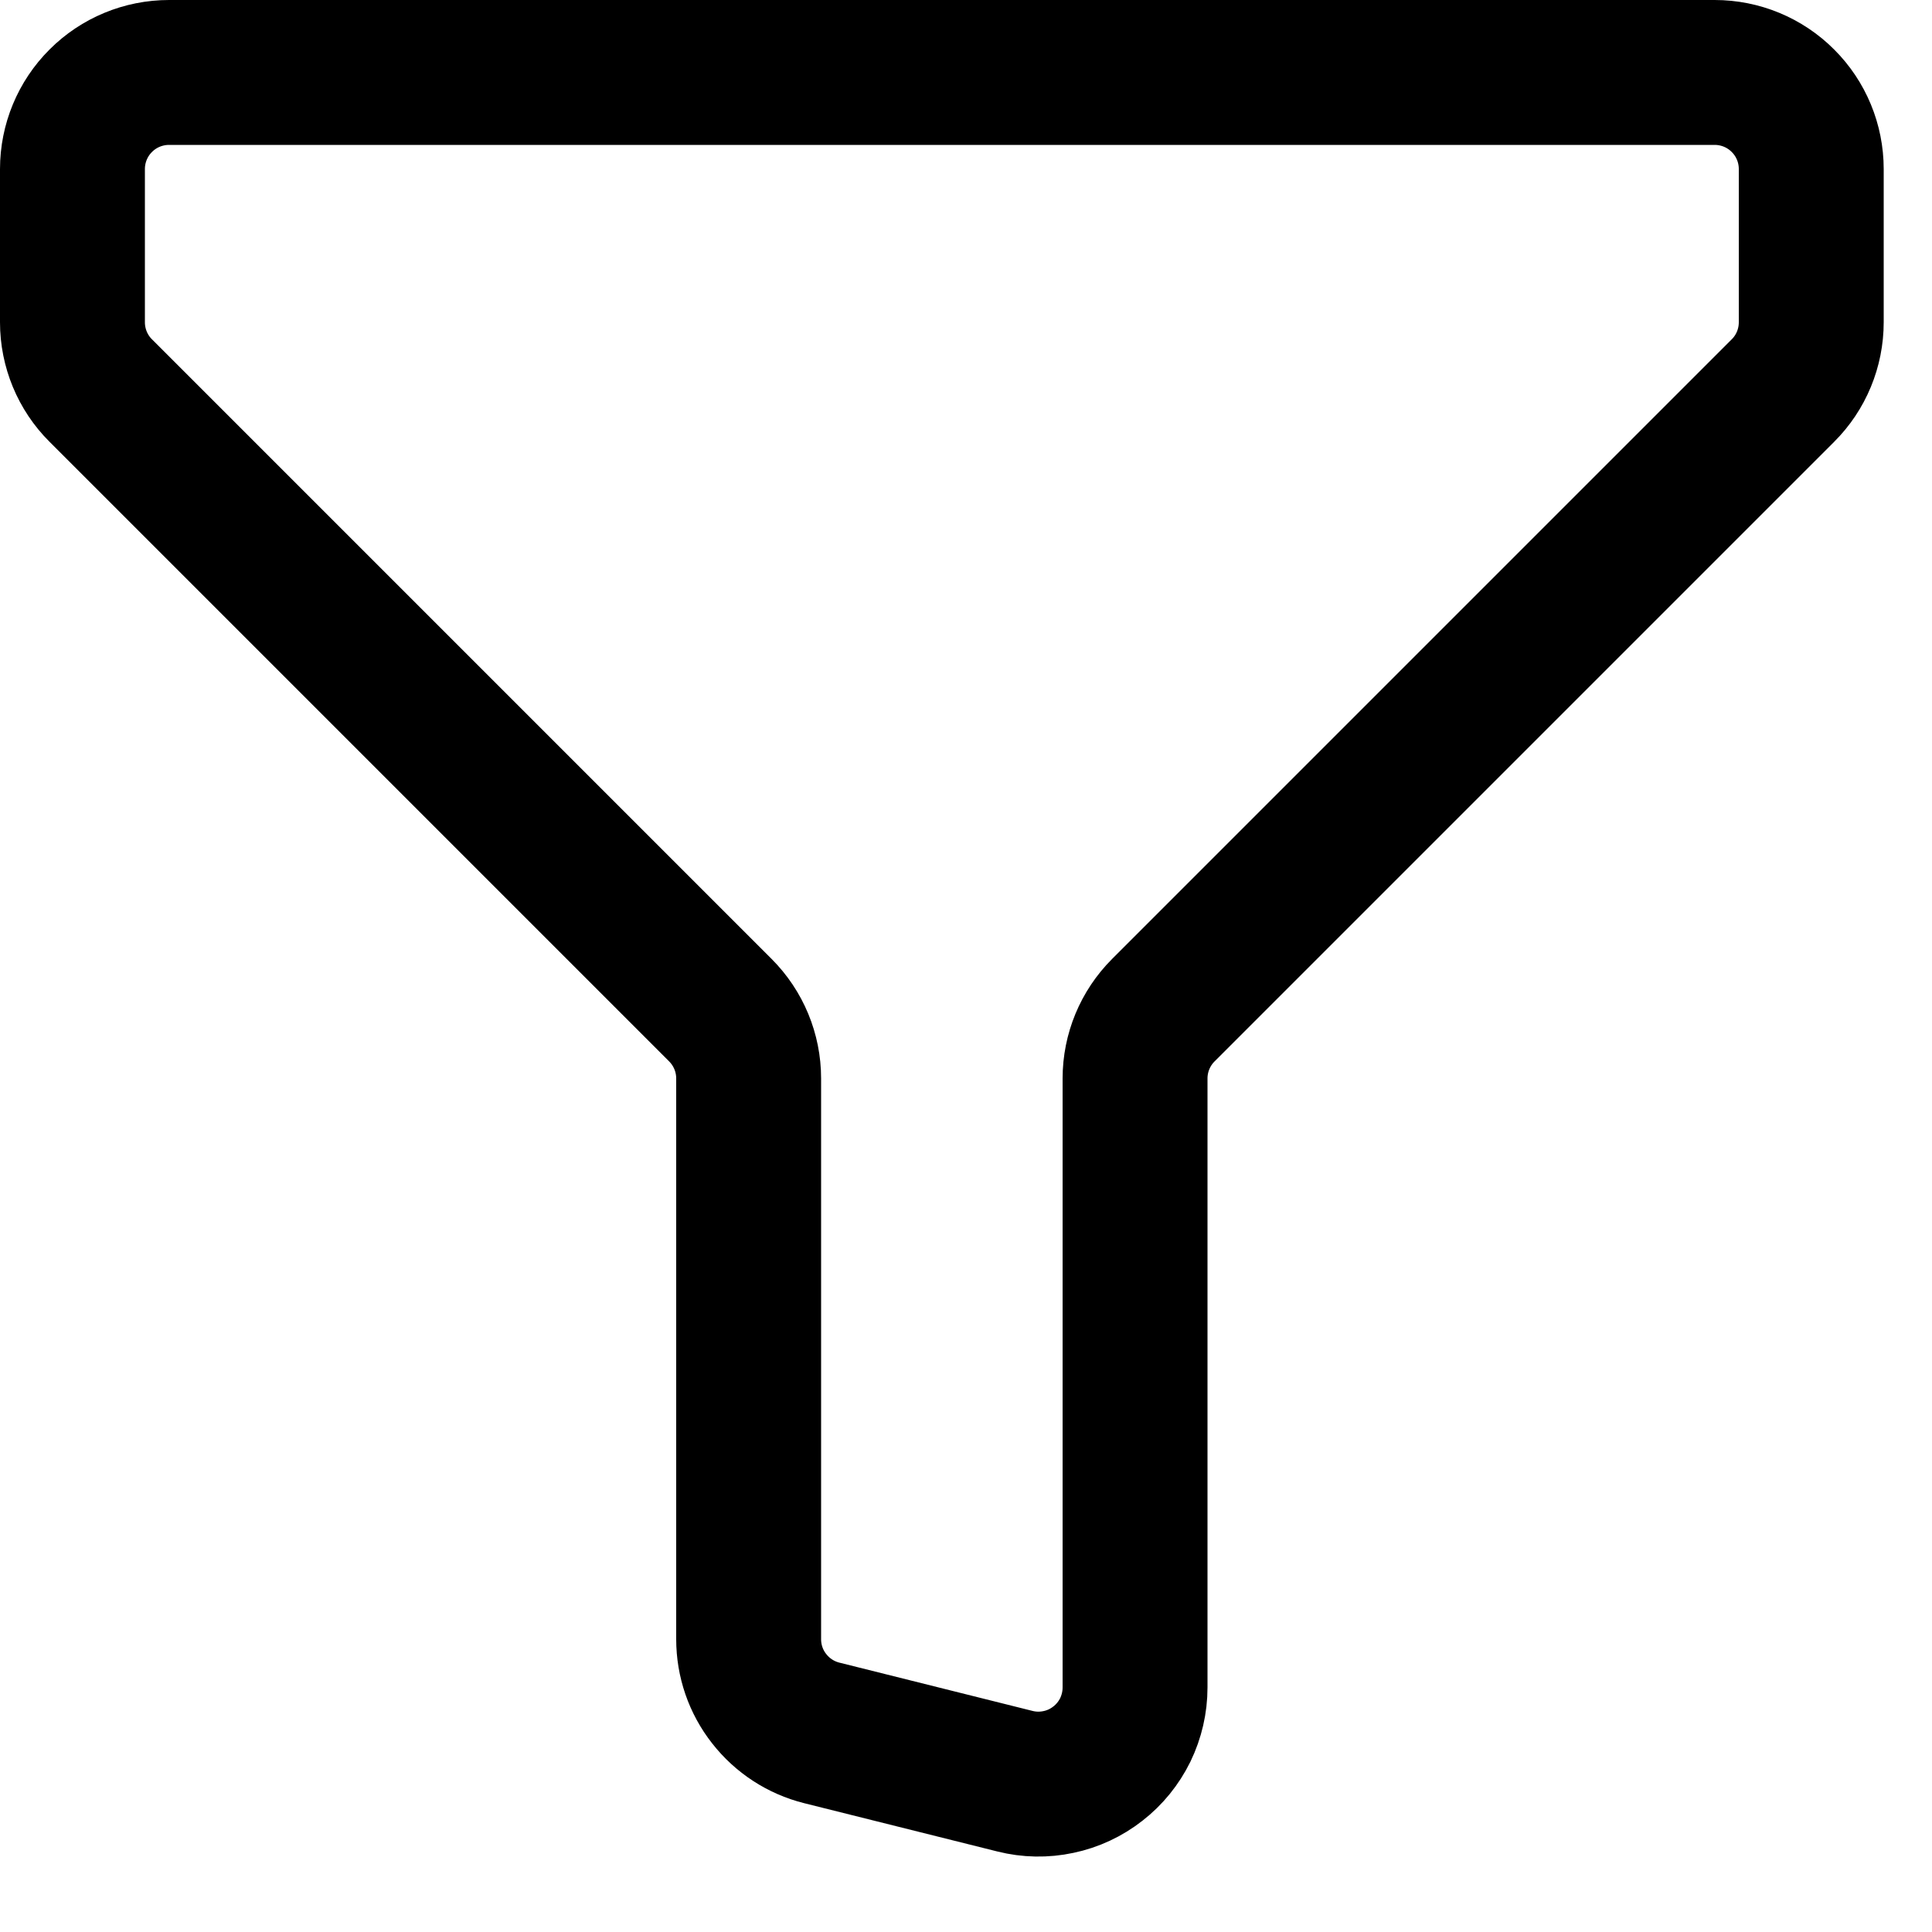 <svg preserveAspectRatio="none" width="100%" height="100%" overflow="visible" style="display: block;" viewBox="0 0 20 20" fill="none" xmlns="http://www.w3.org/2000/svg">
<path id="Vector" d="M1.75 0.75H17.75C18.015 0.75 18.27 0.855 18.457 1.043C18.645 1.23 18.75 1.485 18.75 1.75V3.336C18.75 3.601 18.645 3.856 18.457 4.043L12.043 10.457C11.855 10.645 11.75 10.899 11.75 11.164V17.469C11.75 17.621 11.715 17.771 11.649 17.908C11.582 18.044 11.485 18.164 11.365 18.257C11.245 18.351 11.106 18.416 10.957 18.447C10.808 18.479 10.654 18.476 10.507 18.439L8.507 17.939C8.291 17.885 8.099 17.76 7.962 17.584C7.824 17.409 7.75 17.192 7.75 16.969V11.164C7.75 10.899 7.645 10.645 7.457 10.457L1.043 4.043C0.855 3.856 0.75 3.601 0.75 3.336V1.75C0.75 1.485 0.855 1.23 1.043 1.043C1.23 0.855 1.485 0.75 1.75 0.75Z" stroke="black" stroke-width="1.5" stroke-linecap="round" stroke-linejoin="round"/>
</svg>
